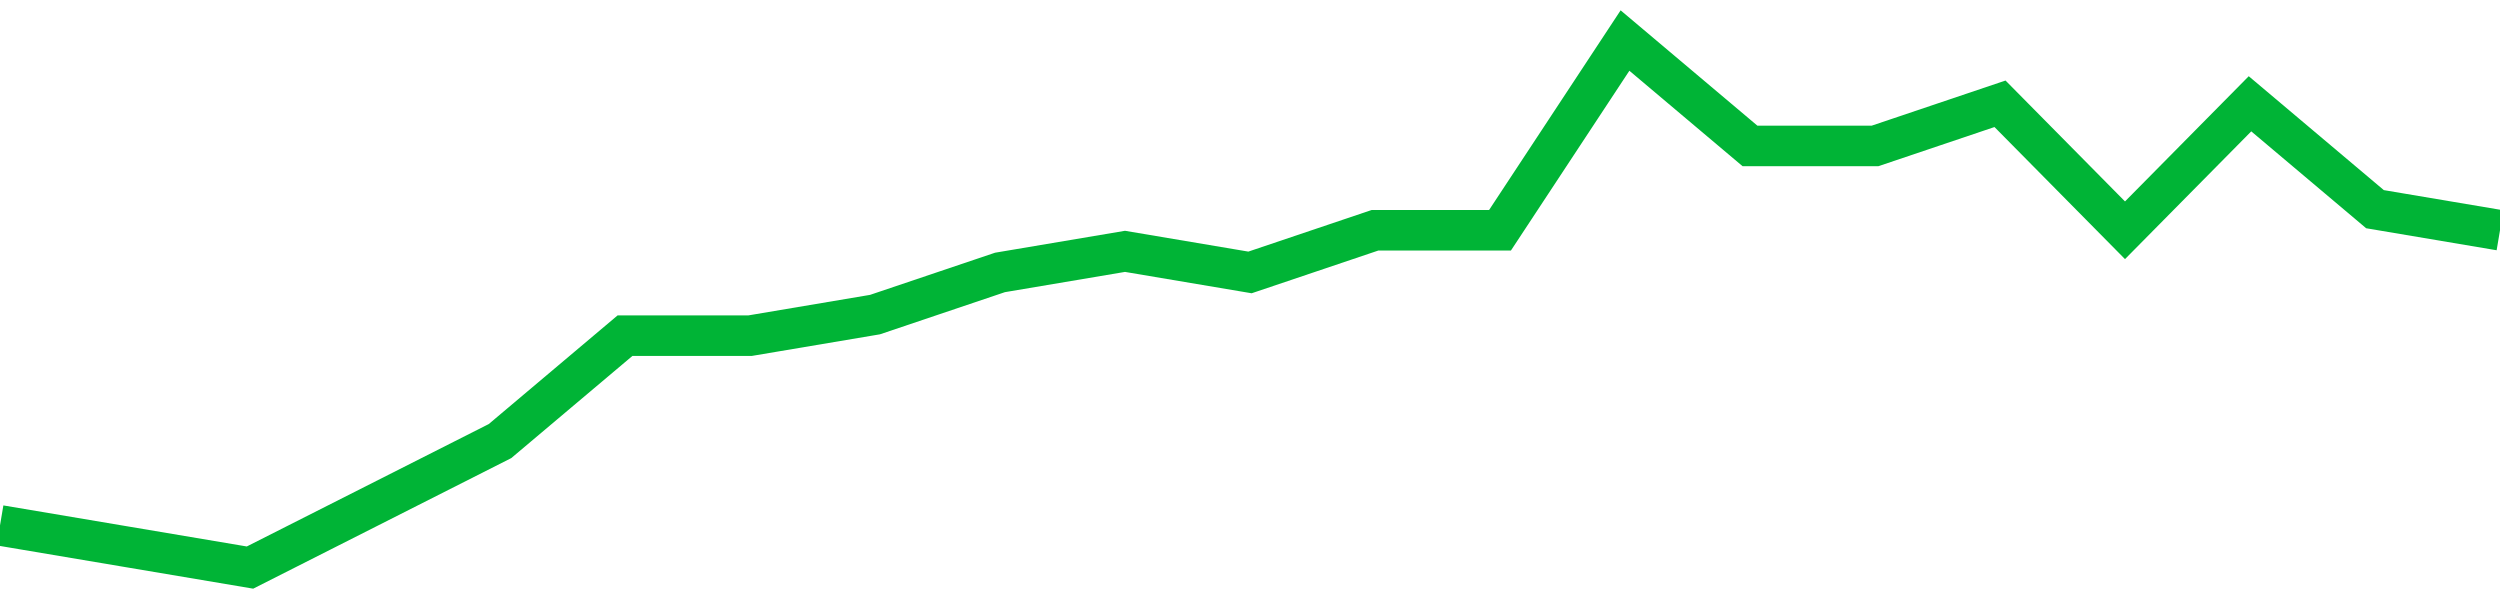 <!-- Generated with https://github.com/jxxe/sparkline/ --><svg viewBox="0 0 185 45" class="sparkline" xmlns="http://www.w3.org/2000/svg"><path class="sparkline--fill" d="M 0 38.88 L 0 38.88 L 9.25 40.44 L 18.5 42 L 27.75 37.32 L 37 32.64 L 46.25 24.84 L 55.5 24.84 L 64.75 23.28 L 74 20.16 L 83.25 18.6 L 92.5 20.16 L 101.75 17.04 L 111 17.04 L 120.25 3 L 129.5 10.8 L 138.75 10.8 L 148 7.68 L 157.25 17.04 L 166.5 7.68 L 175.75 15.48 L 185 17.04 V 45 L 0 45 Z" stroke="none" fill="none" ></path><path class="sparkline--line" d="M 0 38.88 L 0 38.88 L 9.25 40.44 L 18.5 42 L 27.75 37.32 L 37 32.64 L 46.25 24.84 L 55.5 24.84 L 64.75 23.28 L 74 20.16 L 83.25 18.6 L 92.5 20.16 L 101.75 17.04 L 111 17.04 L 120.25 3 L 129.5 10.8 L 138.75 10.8 L 148 7.68 L 157.25 17.04 L 166.5 7.68 L 175.75 15.48 L 185 17.04" fill="none" stroke-width="3" stroke="#00B436" ></path></svg>